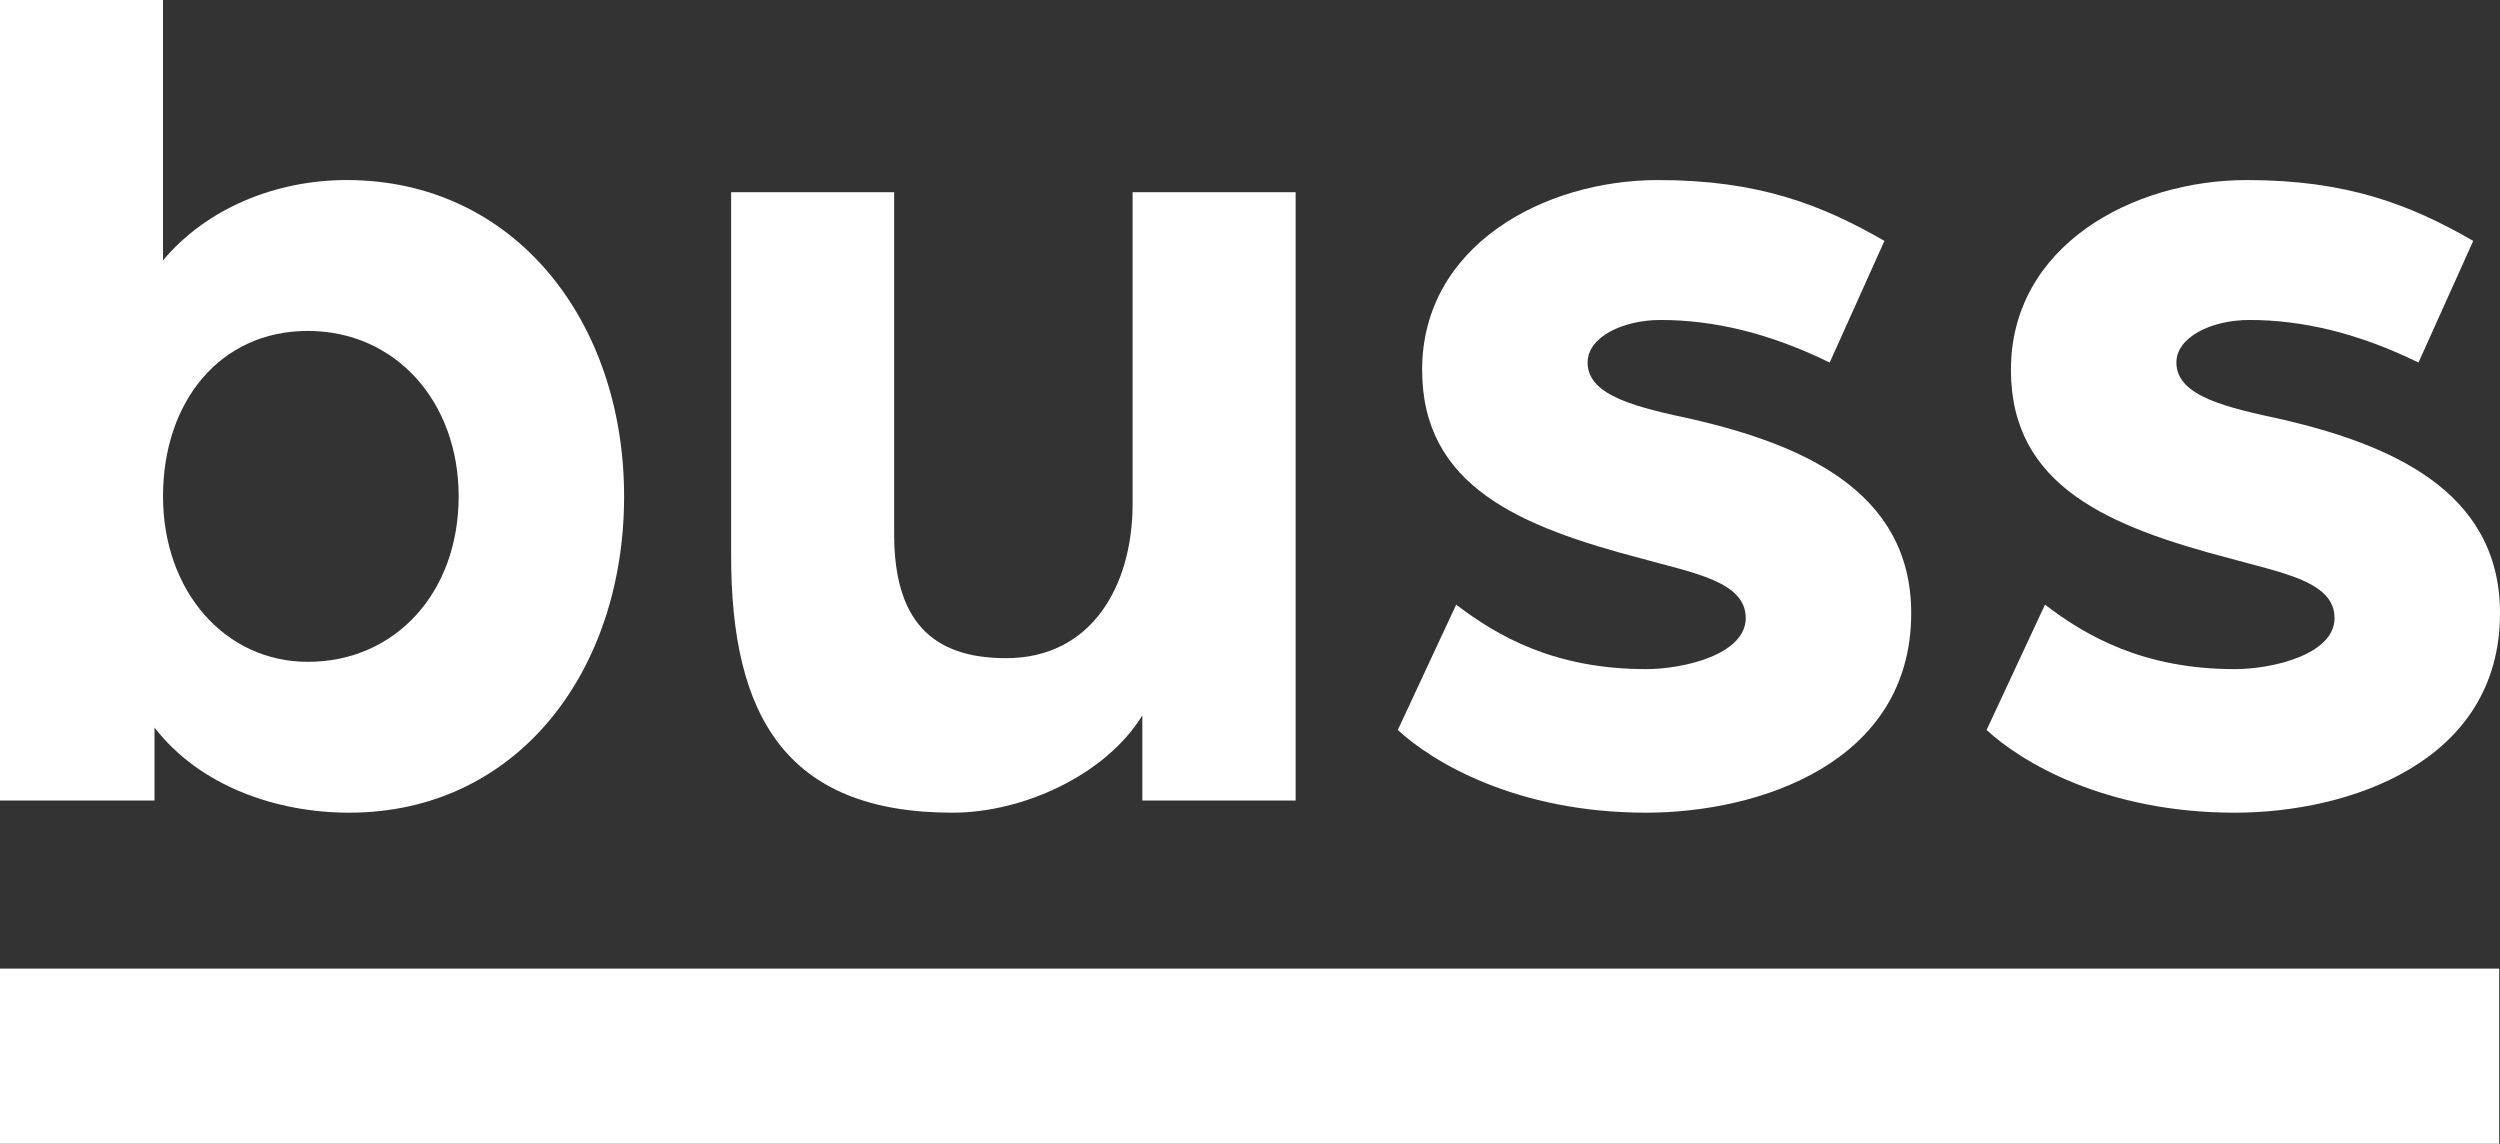 <?xml version="1.0" encoding="UTF-8"?>
<svg id="Ebene_2" data-name="Ebene 2" xmlns="http://www.w3.org/2000/svg" xmlns:xlink="http://www.w3.org/1999/xlink" viewBox="0 0 2065.98 945.2">
  <rect x="0" y="0" width="2065.98" height="945.2" fill="#333333" stroke="none"/>
  <defs>
    <clipPath id="clippath">
      <rect width="2065.98" height="945.2" style="fill: none;"/>
    </clipPath>
  </defs>
  <g id="Ebene_1-2" data-name="Ebene 1">
    <g style="clip-path: url(#clippath);">
      <path d="M379.03,410.2c0-78.42-52.28-136.73-124.67-136.73s-119.64,58.31-119.64,136.73,51.28,136.73,119.64,136.73c72.39,0,124.67-57.31,124.67-136.73m-251.35,191.02v60.32H0V0H134.72V215.15c36.2-43.23,93.5-66.36,151.81-66.36,138.75,0,229.22,116.62,229.22,261.4s-88.47,261.4-227.22,261.4c-60.32,0-123.66-22.11-160.86-70.37" style="fill: #ffffff;"/>
      <path d="M604.2,459.46V158.85h134.72V441.36c0,70.38,30.16,102.55,92.5,102.55,70.38,0,104.56-59.32,104.56-127.69V158.85h134.72v502.69h-126.68v-70.37c-30.16,49.26-98.53,80.43-156.84,80.43-138.74,0-182.98-81.44-182.98-212.13" style="fill: #ffffff;"/>
      <path d="M1155.13,603.23l48.26-103.56c34.18,26.14,81.44,53.29,156.84,53.29,31.17,0,82.44-12.06,82.44-42.23s-43.23-37.2-86.46-49.26c-99.53-26.14-180.97-59.32-180.97-155.83,0-102.55,100.54-156.84,195.04-156.84,82.44,0,134.72,20.11,187,50.27l-45.24,100.54c-49.26-24.13-95.51-35.19-139.75-35.19-31.17,0-60.32,14.07-60.32,35.19,0,28.15,42.23,37.2,88.48,47.25,85.46,20.11,178.96,57.31,178.96,159.86,0,123.66-125.68,164.88-219.18,164.88-107.57,0-176.95-42.22-205.1-68.36" style="fill: #ffffff;"/>
      <path d="M1641.71,603.23l48.26-103.56c34.18,26.14,81.44,53.29,156.84,53.29,31.17,0,82.44-12.06,82.44-42.23s-43.23-37.2-86.46-49.26c-99.53-26.14-180.97-59.32-180.97-155.83,0-102.55,100.54-156.84,195.04-156.84,82.44,0,134.72,20.11,187,50.27l-45.24,100.54c-49.26-24.13-95.51-35.19-139.75-35.19-31.17,0-60.32,14.07-60.32,35.19,0,28.15,42.23,37.2,88.48,47.25,85.46,20.11,178.96,57.31,178.96,159.86,0,123.66-125.68,164.88-219.18,164.88-107.57,0-176.95-42.22-205.1-68.36" style="fill: #ffffff;"/>
    </g>
    <rect y="800.45" width="2065.31" height="144.75" style="fill: #ffffff;"/>
  </g>
</svg>